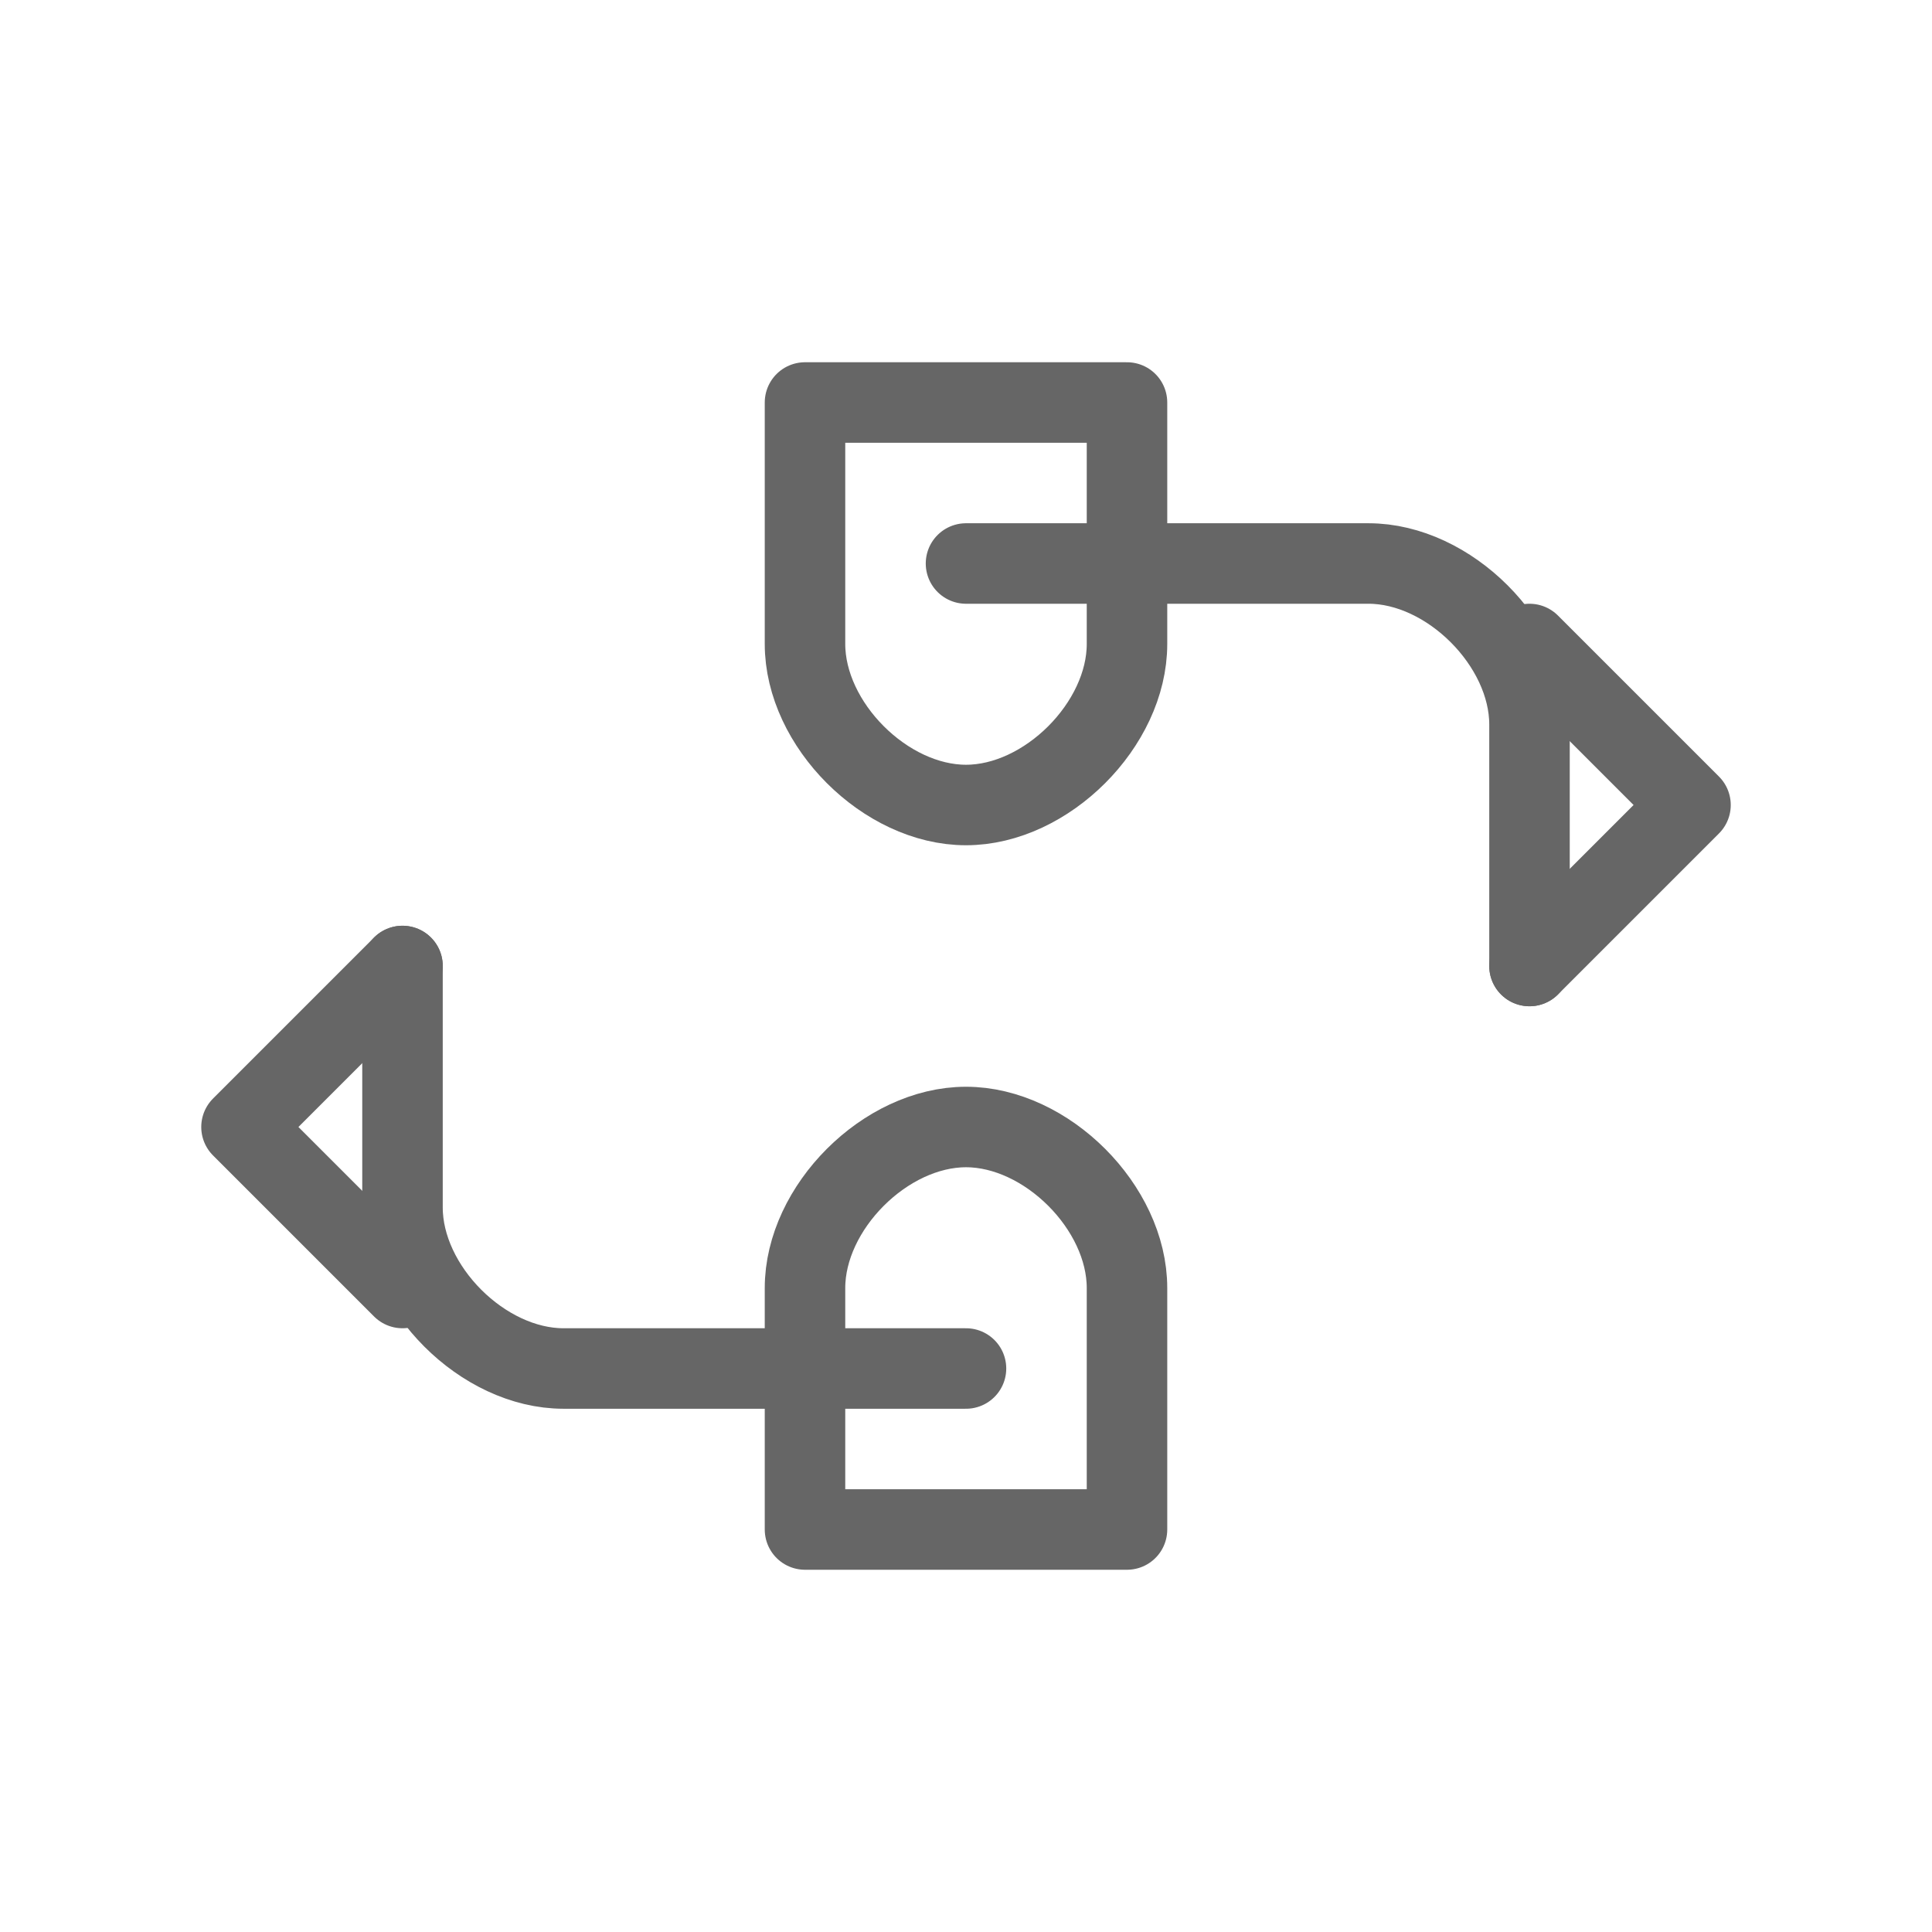 <svg width="48" height="48" viewBox="0 0 48 48" xmlns="http://www.w3.org/2000/svg">
  <g fill="none" stroke="#666666" stroke-width="2" stroke-linecap="round" stroke-linejoin="round">
    <path d="M24 14L34 14C36 14 38 16 38 18L38 24"/>
    <path d="M24 34L14 34C12 34 10 32 10 30L10 24"/>
    <path d="M38 24L42 20L38 16"/>
    <path d="M10 24L6 28L10 32"/>
    <path d="M20 10L20 16C20 18 22 20 24 20C26 20 28 18 28 16L28 10L20 10Z"/>
    <path d="M20 38L20 32C20 30 22 28 24 28C26 28 28 30 28 32L28 38L20 38Z"/>
  </g>
</svg>